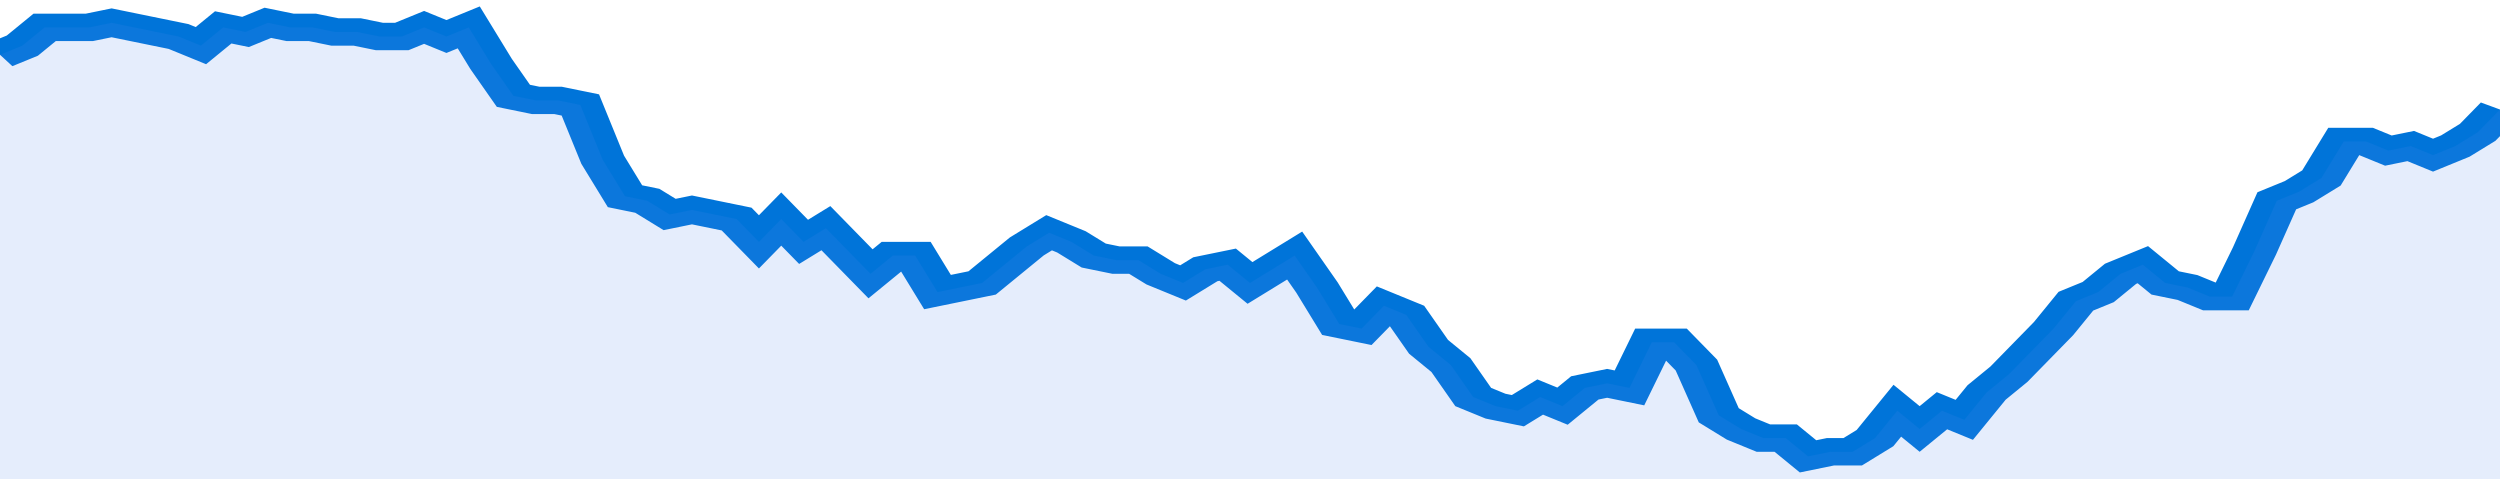 <svg xmlns="http://www.w3.org/2000/svg" viewBox="0 0 336 105" width="120" height="23" preserveAspectRatio="none">
				 <polyline fill="none" stroke="#0074d9" stroke-width="6" points="0, 12 3, 10 6, 6 9, 6 12, 6 15, 5 18, 6 21, 7 24, 8 27, 10 30, 6 33, 7 36, 5 39, 6 42, 6 45, 7 48, 7 51, 8 54, 8 57, 6 60, 8 63, 6 66, 14 69, 21 72, 22 75, 22 78, 23 81, 35 84, 43 87, 44 90, 47 93, 46 96, 47 99, 48 102, 53 105, 48 108, 53 111, 50 114, 55 117, 60 120, 56 123, 56 126, 64 129, 63 132, 62 135, 58 138, 54 141, 51 144, 53 147, 56 150, 57 153, 57 156, 60 159, 62 162, 59 165, 58 168, 62 171, 59 174, 56 177, 63 180, 71 183, 72 186, 67 189, 69 192, 76 195, 80 198, 87 201, 89 204, 90 207, 87 210, 89 213, 85 216, 84 219, 85 222, 75 225, 75 228, 80 231, 91 234, 94 237, 96 240, 96 243, 100 246, 99 249, 99 252, 96 255, 90 258, 94 261, 90 264, 92 267, 86 270, 82 273, 77 276, 72 279, 66 282, 64 285, 60 288, 58 291, 62 294, 63 297, 65 300, 65 303, 55 306, 44 309, 42 312, 39 315, 31 318, 31 321, 33 324, 32 327, 34 330, 32 333, 29 336, 24 336, 24 "> </polyline>
				 <polygon fill="#5085ec" opacity="0.15" points="0, 105 0, 12 3, 10 6, 6 9, 6 12, 6 15, 5 18, 6 21, 7 24, 8 27, 10 30, 6 33, 7 36, 5 39, 6 42, 6 45, 7 48, 7 51, 8 54, 8 57, 6 60, 8 63, 6 66, 14 69, 21 72, 22 75, 22 78, 23 81, 35 84, 43 87, 44 90, 47 93, 46 96, 47 99, 48 102, 53 105, 48 108, 53 111, 50 114, 55 117, 60 120, 56 123, 56 126, 64 129, 63 132, 62 135, 58 138, 54 141, 51 144, 53 147, 56 150, 57 153, 57 156, 60 159, 62 162, 59 165, 58 168, 62 171, 59 174, 56 177, 63 180, 71 183, 72 186, 67 189, 69 192, 76 195, 80 198, 87 201, 89 204, 90 207, 87 210, 89 213, 85 216, 84 219, 85 222, 75 225, 75 228, 80 231, 91 234, 94 237, 96 240, 96 243, 100 246, 99 249, 99 252, 96 255, 90 258, 94 261, 90 264, 92 267, 86 270, 82 273, 77 276, 72 279, 66 282, 64 285, 60 288, 58 291, 62 294, 63 297, 65 300, 65 303, 55 306, 44 309, 42 312, 39 315, 31 318, 31 321, 33 324, 32 327, 34 330, 32 333, 29 336, 24 336, 105 "></polygon>
			</svg>